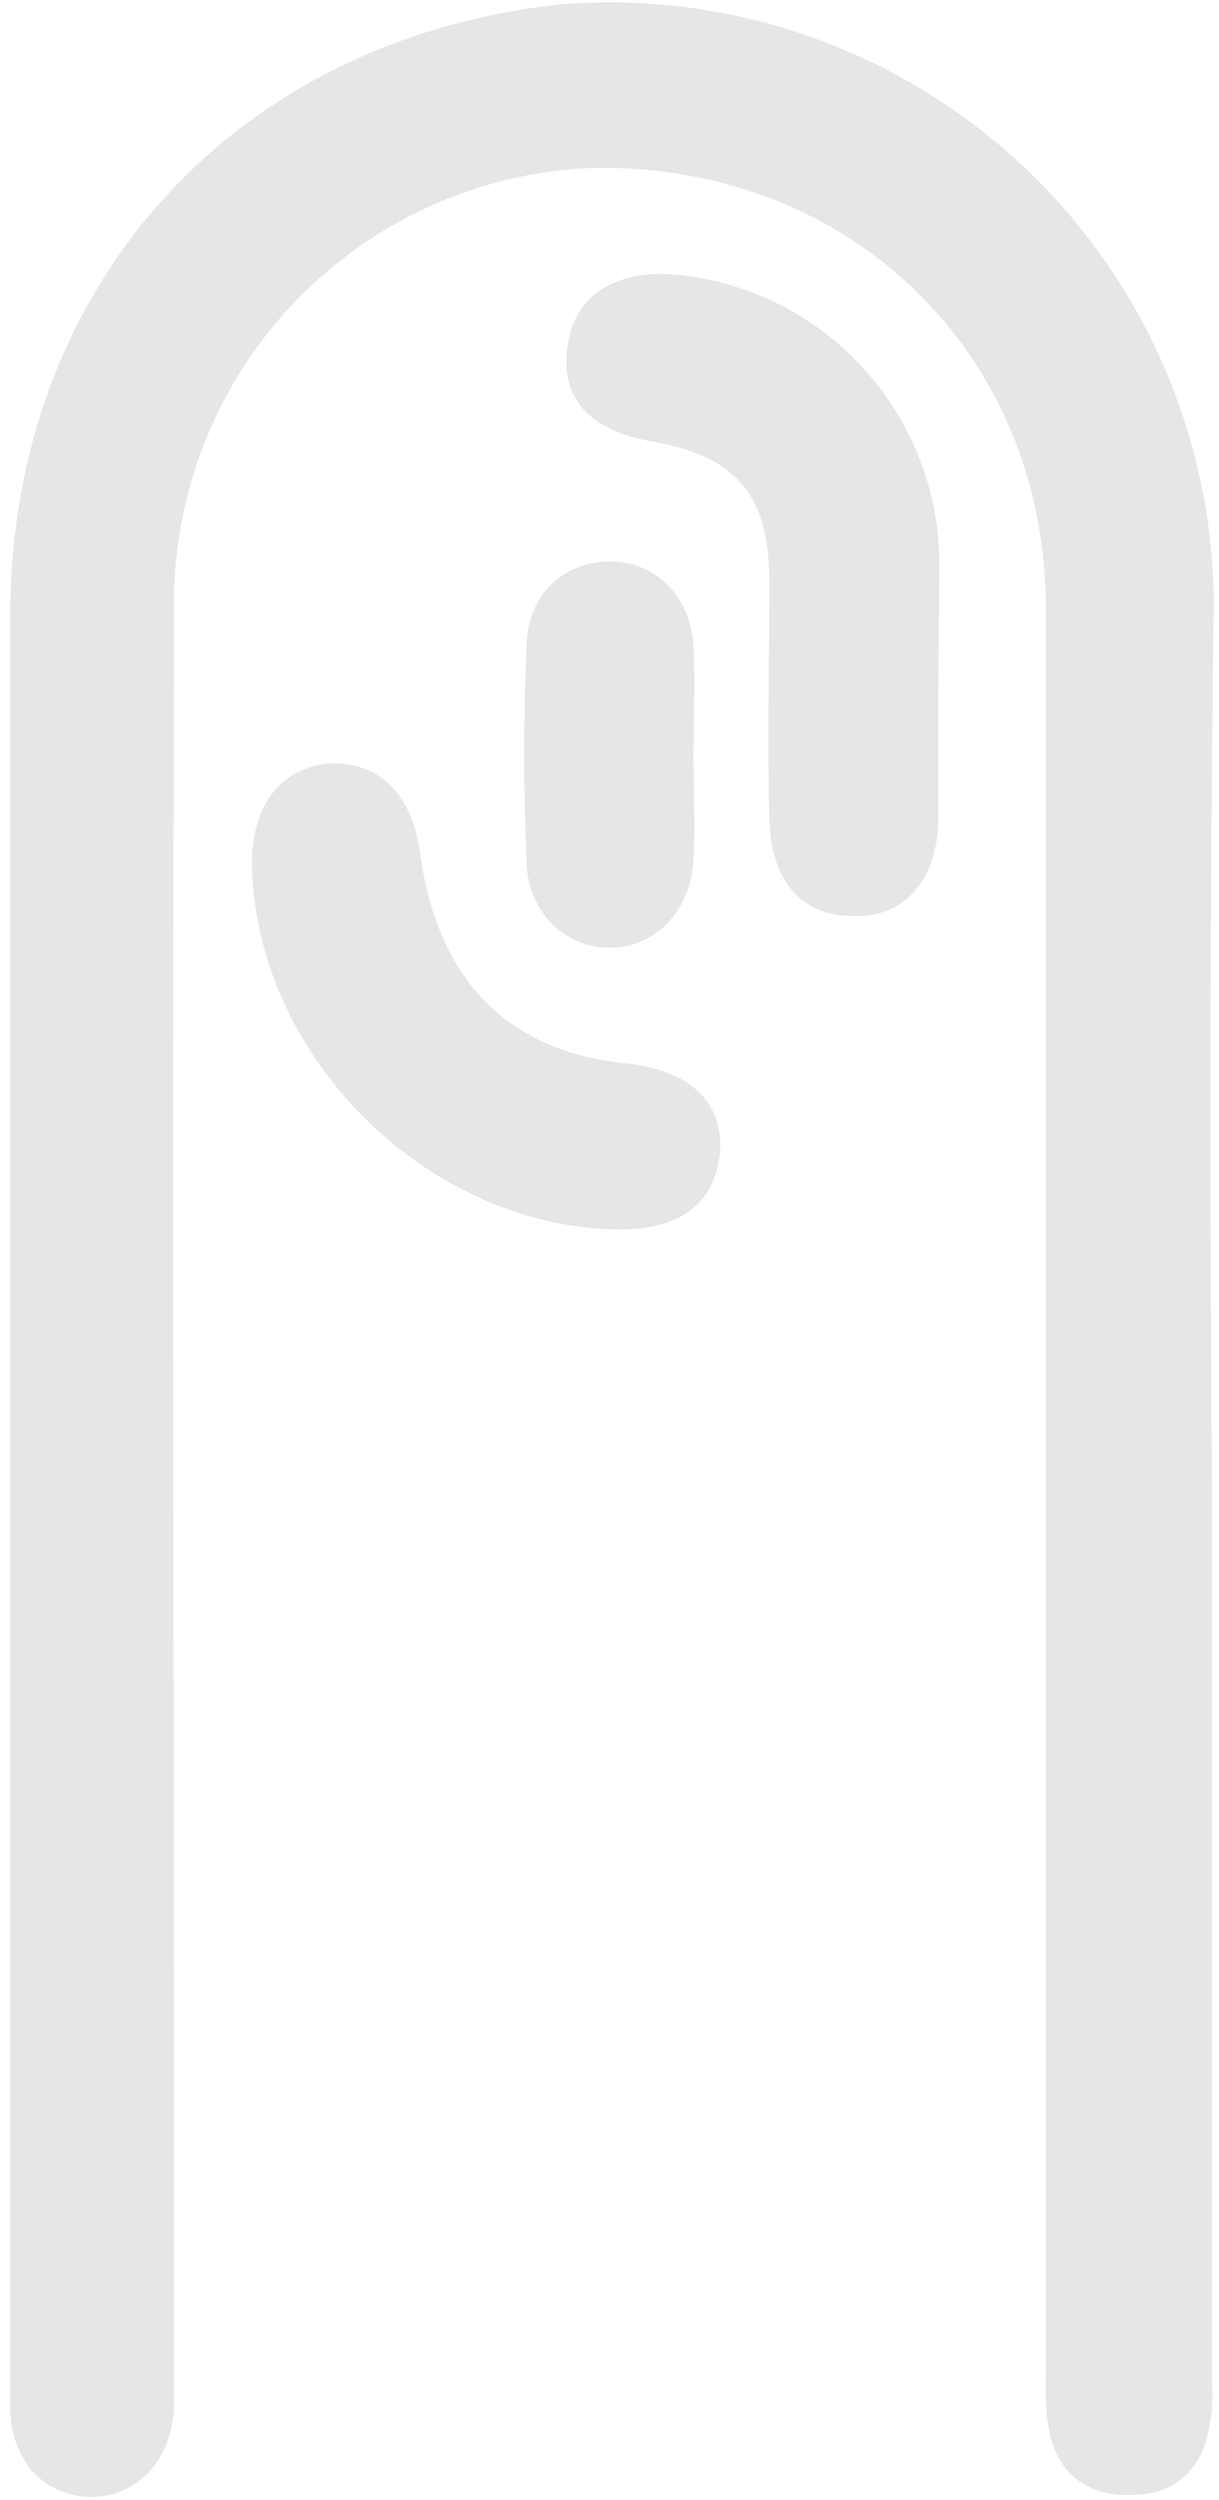 <svg width="119" height="244" fill="none" xmlns="http://www.w3.org/2000/svg"><g fill-rule="evenodd" clip-rule="evenodd" fill="#060521" fill-opacity=".1"><path d="M118.3 144V231c0 1.9.2 3.8-.2 5.5-.6 4.4-3.3 7-7.6 7-4.5.2-7.6-2.3-8.2-7-.3-1.9-.2-3.8-.2-5.5V59.4c0-25-19.3-43.6-44.5-43A42.5 42.5 0 0 0 17 60c-.2 56.5 0 113.1 0 169.7v5c-.2 5.5-3.6 9-8.2 9-4.5-.1-7.7-3.5-7.8-8.6V60.1C1 27.9 22.9 3.7 55 .4a59 59 0 0 1 63.3 54.1l.2 3.4c-.4 28.8-.4 57.5-.2 86.3Z"/><path d="M91.6 67.7v12.5c-.2 5.9-3.4 9.4-8.4 9.2-5 0-8-3.5-8.1-9.6-.2-7.6 0-15.5 0-23.1 0-8.3-3.2-12.2-11.4-13.6-6.2-1.1-9-4.2-8.3-9.3.6-4.8 4.5-7.5 10.5-7a28.4 28.4 0 0 1 25.8 27.8l-.1 13.1ZM60 120c-18.6-.5-35-17-35.4-35.5-.1-6 3-9.8 7.9-10 4.6 0 7.7 3 8.5 8.7 1.7 12.5 8.6 19.5 20.3 20.6 6 .7 9.3 3.7 9 8.6-.5 5.2-4 7.7-10.3 7.6Z"/><path d="M67.7 73.8c0 3.3.2 6.8 0 10.2-.3 5-3.8 8.5-8.2 8.5-4.3 0-8-3.4-8.1-8.5-.3-7-.3-13.9 0-21 .1-5 3.7-8.2 8.1-8.2 4.5 0 7.9 3.3 8.2 8.3.2 3.5 0 7.2 0 10.7Z"/></g></svg>
